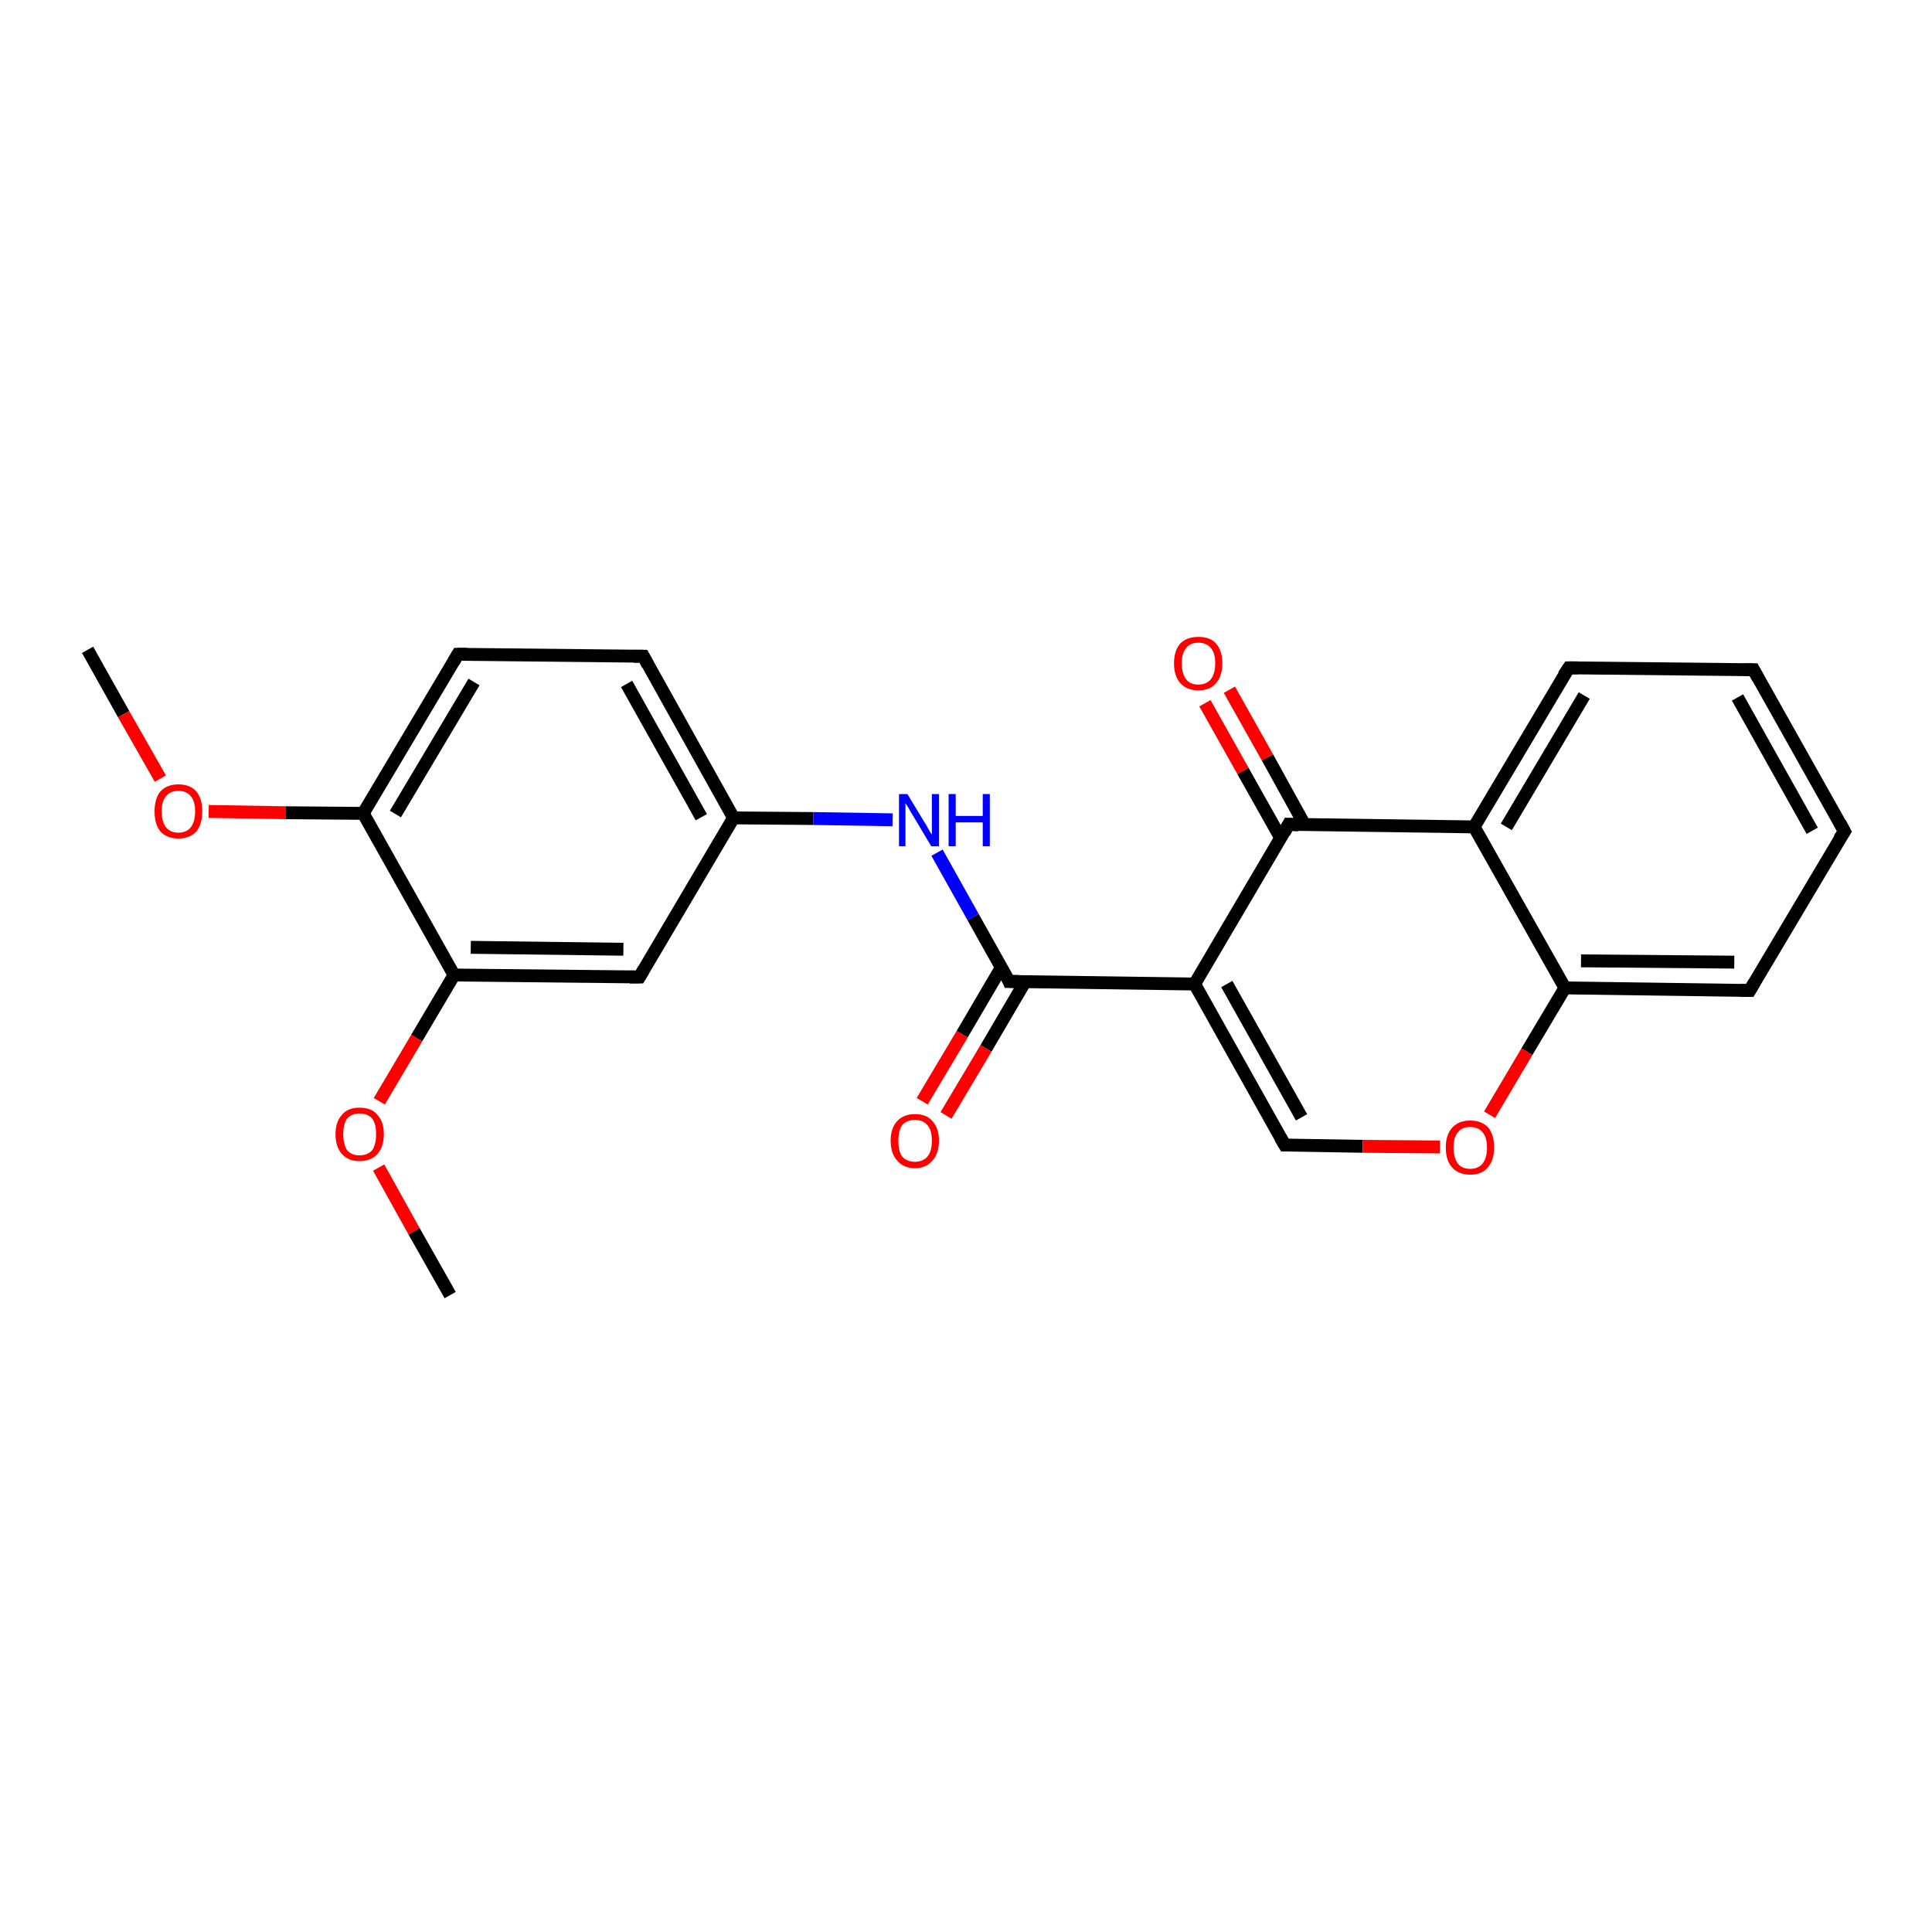<?xml version='1.0' encoding='iso-8859-1'?>
<svg version='1.1' baseProfile='full'
              xmlns='http://www.w3.org/2000/svg'
                      xmlns:rdkit='http://www.rdkit.org/xml'
                      xmlns:xlink='http://www.w3.org/1999/xlink'
                  xml:space='preserve'
width='300px' height='300px' viewBox='0 0 300 300'>
<!-- END OF HEADER -->
<rect style='opacity:1.0;fill:#FFFFFF;stroke:none' width='300.0' height='300.0' x='0.0' y='0.0'> </rect>
<path class='bond-0 atom-0 atom-1' d='M 13.6,100.9 L 19.2,110.9' style='fill:none;fill-rule:evenodd;stroke:#000000;stroke-width:2.0px;stroke-linecap:butt;stroke-linejoin:miter;stroke-opacity:1' />
<path class='bond-0 atom-0 atom-1' d='M 19.2,110.9 L 24.9,120.9' style='fill:none;fill-rule:evenodd;stroke:#FF0000;stroke-width:2.0px;stroke-linecap:butt;stroke-linejoin:miter;stroke-opacity:1' />
<path class='bond-1 atom-1 atom-2' d='M 32.4,126.0 L 44.4,126.2' style='fill:none;fill-rule:evenodd;stroke:#FF0000;stroke-width:2.0px;stroke-linecap:butt;stroke-linejoin:miter;stroke-opacity:1' />
<path class='bond-1 atom-1 atom-2' d='M 44.4,126.2 L 56.4,126.3' style='fill:none;fill-rule:evenodd;stroke:#000000;stroke-width:2.0px;stroke-linecap:butt;stroke-linejoin:miter;stroke-opacity:1' />
<path class='bond-2 atom-2 atom-3' d='M 56.4,126.3 L 71.1,101.6' style='fill:none;fill-rule:evenodd;stroke:#000000;stroke-width:2.0px;stroke-linecap:butt;stroke-linejoin:miter;stroke-opacity:1' />
<path class='bond-2 atom-2 atom-3' d='M 61.4,126.4 L 73.6,105.9' style='fill:none;fill-rule:evenodd;stroke:#000000;stroke-width:2.0px;stroke-linecap:butt;stroke-linejoin:miter;stroke-opacity:1' />
<path class='bond-3 atom-3 atom-4' d='M 71.1,101.6 L 99.9,101.9' style='fill:none;fill-rule:evenodd;stroke:#000000;stroke-width:2.0px;stroke-linecap:butt;stroke-linejoin:miter;stroke-opacity:1' />
<path class='bond-4 atom-4 atom-5' d='M 99.9,101.9 L 113.9,127.0' style='fill:none;fill-rule:evenodd;stroke:#000000;stroke-width:2.0px;stroke-linecap:butt;stroke-linejoin:miter;stroke-opacity:1' />
<path class='bond-4 atom-4 atom-5' d='M 97.3,106.2 L 108.9,126.9' style='fill:none;fill-rule:evenodd;stroke:#000000;stroke-width:2.0px;stroke-linecap:butt;stroke-linejoin:miter;stroke-opacity:1' />
<path class='bond-5 atom-5 atom-6' d='M 113.9,127.0 L 126.3,127.1' style='fill:none;fill-rule:evenodd;stroke:#000000;stroke-width:2.0px;stroke-linecap:butt;stroke-linejoin:miter;stroke-opacity:1' />
<path class='bond-5 atom-5 atom-6' d='M 126.3,127.1 L 138.6,127.3' style='fill:none;fill-rule:evenodd;stroke:#0000FF;stroke-width:2.0px;stroke-linecap:butt;stroke-linejoin:miter;stroke-opacity:1' />
<path class='bond-6 atom-6 atom-7' d='M 145.5,132.4 L 151.1,142.4' style='fill:none;fill-rule:evenodd;stroke:#0000FF;stroke-width:2.0px;stroke-linecap:butt;stroke-linejoin:miter;stroke-opacity:1' />
<path class='bond-6 atom-6 atom-7' d='M 151.1,142.4 L 156.7,152.4' style='fill:none;fill-rule:evenodd;stroke:#000000;stroke-width:2.0px;stroke-linecap:butt;stroke-linejoin:miter;stroke-opacity:1' />
<path class='bond-7 atom-7 atom-8' d='M 155.5,150.2 L 149.4,160.6' style='fill:none;fill-rule:evenodd;stroke:#000000;stroke-width:2.0px;stroke-linecap:butt;stroke-linejoin:miter;stroke-opacity:1' />
<path class='bond-7 atom-7 atom-8' d='M 149.4,160.6 L 143.2,171.0' style='fill:none;fill-rule:evenodd;stroke:#FF0000;stroke-width:2.0px;stroke-linecap:butt;stroke-linejoin:miter;stroke-opacity:1' />
<path class='bond-7 atom-7 atom-8' d='M 159.2,152.4 L 153.1,162.8' style='fill:none;fill-rule:evenodd;stroke:#000000;stroke-width:2.0px;stroke-linecap:butt;stroke-linejoin:miter;stroke-opacity:1' />
<path class='bond-7 atom-7 atom-8' d='M 153.1,162.8 L 146.9,173.2' style='fill:none;fill-rule:evenodd;stroke:#FF0000;stroke-width:2.0px;stroke-linecap:butt;stroke-linejoin:miter;stroke-opacity:1' />
<path class='bond-8 atom-7 atom-9' d='M 156.7,152.4 L 185.5,152.8' style='fill:none;fill-rule:evenodd;stroke:#000000;stroke-width:2.0px;stroke-linecap:butt;stroke-linejoin:miter;stroke-opacity:1' />
<path class='bond-9 atom-9 atom-10' d='M 185.5,152.8 L 199.5,177.8' style='fill:none;fill-rule:evenodd;stroke:#000000;stroke-width:2.0px;stroke-linecap:butt;stroke-linejoin:miter;stroke-opacity:1' />
<path class='bond-9 atom-9 atom-10' d='M 190.5,152.8 L 202.1,173.5' style='fill:none;fill-rule:evenodd;stroke:#000000;stroke-width:2.0px;stroke-linecap:butt;stroke-linejoin:miter;stroke-opacity:1' />
<path class='bond-10 atom-10 atom-11' d='M 199.5,177.8 L 211.6,178.0' style='fill:none;fill-rule:evenodd;stroke:#000000;stroke-width:2.0px;stroke-linecap:butt;stroke-linejoin:miter;stroke-opacity:1' />
<path class='bond-10 atom-10 atom-11' d='M 211.6,178.0 L 223.6,178.1' style='fill:none;fill-rule:evenodd;stroke:#FF0000;stroke-width:2.0px;stroke-linecap:butt;stroke-linejoin:miter;stroke-opacity:1' />
<path class='bond-11 atom-11 atom-12' d='M 231.3,173.1 L 237.1,163.3' style='fill:none;fill-rule:evenodd;stroke:#FF0000;stroke-width:2.0px;stroke-linecap:butt;stroke-linejoin:miter;stroke-opacity:1' />
<path class='bond-11 atom-11 atom-12' d='M 237.1,163.3 L 243.0,153.4' style='fill:none;fill-rule:evenodd;stroke:#000000;stroke-width:2.0px;stroke-linecap:butt;stroke-linejoin:miter;stroke-opacity:1' />
<path class='bond-12 atom-12 atom-13' d='M 243.0,153.4 L 271.7,153.8' style='fill:none;fill-rule:evenodd;stroke:#000000;stroke-width:2.0px;stroke-linecap:butt;stroke-linejoin:miter;stroke-opacity:1' />
<path class='bond-12 atom-12 atom-13' d='M 245.5,149.2 L 269.3,149.4' style='fill:none;fill-rule:evenodd;stroke:#000000;stroke-width:2.0px;stroke-linecap:butt;stroke-linejoin:miter;stroke-opacity:1' />
<path class='bond-13 atom-13 atom-14' d='M 271.7,153.8 L 286.4,129.1' style='fill:none;fill-rule:evenodd;stroke:#000000;stroke-width:2.0px;stroke-linecap:butt;stroke-linejoin:miter;stroke-opacity:1' />
<path class='bond-14 atom-14 atom-15' d='M 286.4,129.1 L 272.3,104.0' style='fill:none;fill-rule:evenodd;stroke:#000000;stroke-width:2.0px;stroke-linecap:butt;stroke-linejoin:miter;stroke-opacity:1' />
<path class='bond-14 atom-14 atom-15' d='M 281.4,129.0 L 269.8,108.3' style='fill:none;fill-rule:evenodd;stroke:#000000;stroke-width:2.0px;stroke-linecap:butt;stroke-linejoin:miter;stroke-opacity:1' />
<path class='bond-15 atom-15 atom-16' d='M 272.3,104.0 L 243.6,103.7' style='fill:none;fill-rule:evenodd;stroke:#000000;stroke-width:2.0px;stroke-linecap:butt;stroke-linejoin:miter;stroke-opacity:1' />
<path class='bond-16 atom-16 atom-17' d='M 243.6,103.7 L 228.9,128.4' style='fill:none;fill-rule:evenodd;stroke:#000000;stroke-width:2.0px;stroke-linecap:butt;stroke-linejoin:miter;stroke-opacity:1' />
<path class='bond-16 atom-16 atom-17' d='M 246.0,108.0 L 233.9,128.4' style='fill:none;fill-rule:evenodd;stroke:#000000;stroke-width:2.0px;stroke-linecap:butt;stroke-linejoin:miter;stroke-opacity:1' />
<path class='bond-17 atom-17 atom-18' d='M 228.9,128.4 L 200.1,128.0' style='fill:none;fill-rule:evenodd;stroke:#000000;stroke-width:2.0px;stroke-linecap:butt;stroke-linejoin:miter;stroke-opacity:1' />
<path class='bond-18 atom-18 atom-19' d='M 202.6,128.1 L 196.8,117.6' style='fill:none;fill-rule:evenodd;stroke:#000000;stroke-width:2.0px;stroke-linecap:butt;stroke-linejoin:miter;stroke-opacity:1' />
<path class='bond-18 atom-18 atom-19' d='M 196.8,117.6 L 190.9,107.1' style='fill:none;fill-rule:evenodd;stroke:#FF0000;stroke-width:2.0px;stroke-linecap:butt;stroke-linejoin:miter;stroke-opacity:1' />
<path class='bond-18 atom-18 atom-19' d='M 198.9,130.2 L 193.0,119.7' style='fill:none;fill-rule:evenodd;stroke:#000000;stroke-width:2.0px;stroke-linecap:butt;stroke-linejoin:miter;stroke-opacity:1' />
<path class='bond-18 atom-18 atom-19' d='M 193.0,119.7 L 187.1,109.2' style='fill:none;fill-rule:evenodd;stroke:#FF0000;stroke-width:2.0px;stroke-linecap:butt;stroke-linejoin:miter;stroke-opacity:1' />
<path class='bond-19 atom-5 atom-20' d='M 113.9,127.0 L 99.3,151.7' style='fill:none;fill-rule:evenodd;stroke:#000000;stroke-width:2.0px;stroke-linecap:butt;stroke-linejoin:miter;stroke-opacity:1' />
<path class='bond-20 atom-20 atom-21' d='M 99.3,151.7 L 70.5,151.4' style='fill:none;fill-rule:evenodd;stroke:#000000;stroke-width:2.0px;stroke-linecap:butt;stroke-linejoin:miter;stroke-opacity:1' />
<path class='bond-20 atom-20 atom-21' d='M 96.8,147.4 L 73.1,147.1' style='fill:none;fill-rule:evenodd;stroke:#000000;stroke-width:2.0px;stroke-linecap:butt;stroke-linejoin:miter;stroke-opacity:1' />
<path class='bond-21 atom-21 atom-22' d='M 70.5,151.4 L 64.7,161.2' style='fill:none;fill-rule:evenodd;stroke:#000000;stroke-width:2.0px;stroke-linecap:butt;stroke-linejoin:miter;stroke-opacity:1' />
<path class='bond-21 atom-21 atom-22' d='M 64.7,161.2 L 58.9,171.0' style='fill:none;fill-rule:evenodd;stroke:#FF0000;stroke-width:2.0px;stroke-linecap:butt;stroke-linejoin:miter;stroke-opacity:1' />
<path class='bond-22 atom-22 atom-23' d='M 58.8,181.3 L 64.3,191.2' style='fill:none;fill-rule:evenodd;stroke:#FF0000;stroke-width:2.0px;stroke-linecap:butt;stroke-linejoin:miter;stroke-opacity:1' />
<path class='bond-22 atom-22 atom-23' d='M 64.3,191.2 L 69.9,201.1' style='fill:none;fill-rule:evenodd;stroke:#000000;stroke-width:2.0px;stroke-linecap:butt;stroke-linejoin:miter;stroke-opacity:1' />
<path class='bond-23 atom-21 atom-2' d='M 70.5,151.4 L 56.4,126.3' style='fill:none;fill-rule:evenodd;stroke:#000000;stroke-width:2.0px;stroke-linecap:butt;stroke-linejoin:miter;stroke-opacity:1' />
<path class='bond-24 atom-18 atom-9' d='M 200.1,128.0 L 185.5,152.8' style='fill:none;fill-rule:evenodd;stroke:#000000;stroke-width:2.0px;stroke-linecap:butt;stroke-linejoin:miter;stroke-opacity:1' />
<path class='bond-25 atom-17 atom-12' d='M 228.9,128.4 L 243.0,153.4' style='fill:none;fill-rule:evenodd;stroke:#000000;stroke-width:2.0px;stroke-linecap:butt;stroke-linejoin:miter;stroke-opacity:1' />
<path d='M 70.4,102.8 L 71.1,101.6 L 72.6,101.6' style='fill:none;stroke:#000000;stroke-width:2.0px;stroke-linecap:butt;stroke-linejoin:miter;stroke-opacity:1;' />
<path d='M 98.4,101.9 L 99.9,101.9 L 100.6,103.2' style='fill:none;stroke:#000000;stroke-width:2.0px;stroke-linecap:butt;stroke-linejoin:miter;stroke-opacity:1;' />
<path d='M 156.5,151.9 L 156.7,152.4 L 158.2,152.4' style='fill:none;stroke:#000000;stroke-width:2.0px;stroke-linecap:butt;stroke-linejoin:miter;stroke-opacity:1;' />
<path d='M 198.8,176.6 L 199.5,177.8 L 200.1,177.8' style='fill:none;stroke:#000000;stroke-width:2.0px;stroke-linecap:butt;stroke-linejoin:miter;stroke-opacity:1;' />
<path d='M 270.3,153.8 L 271.7,153.8 L 272.4,152.6' style='fill:none;stroke:#000000;stroke-width:2.0px;stroke-linecap:butt;stroke-linejoin:miter;stroke-opacity:1;' />
<path d='M 285.6,130.3 L 286.4,129.1 L 285.7,127.8' style='fill:none;stroke:#000000;stroke-width:2.0px;stroke-linecap:butt;stroke-linejoin:miter;stroke-opacity:1;' />
<path d='M 273.0,105.3 L 272.3,104.0 L 270.9,104.0' style='fill:none;stroke:#000000;stroke-width:2.0px;stroke-linecap:butt;stroke-linejoin:miter;stroke-opacity:1;' />
<path d='M 245.0,103.7 L 243.6,103.7 L 242.8,104.9' style='fill:none;stroke:#000000;stroke-width:2.0px;stroke-linecap:butt;stroke-linejoin:miter;stroke-opacity:1;' />
<path d='M 201.6,128.1 L 200.1,128.0 L 199.4,129.3' style='fill:none;stroke:#000000;stroke-width:2.0px;stroke-linecap:butt;stroke-linejoin:miter;stroke-opacity:1;' />
<path d='M 100.0,150.5 L 99.3,151.7 L 97.8,151.7' style='fill:none;stroke:#000000;stroke-width:2.0px;stroke-linecap:butt;stroke-linejoin:miter;stroke-opacity:1;' />
<path class='atom-1' d='M 24.0 126.0
Q 24.0 124.0, 24.9 122.9
Q 25.9 121.8, 27.7 121.8
Q 29.5 121.8, 30.5 122.9
Q 31.4 124.0, 31.4 126.0
Q 31.4 128.0, 30.5 129.1
Q 29.5 130.2, 27.7 130.2
Q 25.9 130.2, 24.9 129.1
Q 24.0 128.0, 24.0 126.0
M 27.7 129.3
Q 28.9 129.3, 29.6 128.5
Q 30.3 127.6, 30.3 126.0
Q 30.3 124.4, 29.6 123.6
Q 28.9 122.8, 27.7 122.8
Q 26.5 122.8, 25.8 123.6
Q 25.1 124.4, 25.1 126.0
Q 25.1 127.6, 25.8 128.5
Q 26.5 129.3, 27.7 129.3
' fill='#FF0000'/>
<path class='atom-6' d='M 140.9 123.3
L 143.5 127.6
Q 143.8 128.0, 144.2 128.8
Q 144.6 129.5, 144.7 129.6
L 144.7 123.3
L 145.8 123.3
L 145.8 131.4
L 144.6 131.4
L 141.8 126.7
Q 141.4 126.1, 141.1 125.5
Q 140.7 124.9, 140.6 124.7
L 140.6 131.4
L 139.6 131.4
L 139.6 123.3
L 140.9 123.3
' fill='#0000FF'/>
<path class='atom-6' d='M 147.3 123.3
L 148.4 123.3
L 148.4 126.7
L 152.6 126.7
L 152.6 123.3
L 153.7 123.3
L 153.7 131.4
L 152.6 131.4
L 152.6 127.7
L 148.4 127.7
L 148.4 131.4
L 147.3 131.4
L 147.3 123.3
' fill='#0000FF'/>
<path class='atom-8' d='M 138.3 177.1
Q 138.3 175.2, 139.3 174.1
Q 140.3 173.0, 142.1 173.0
Q 143.9 173.0, 144.8 174.1
Q 145.8 175.2, 145.8 177.1
Q 145.8 179.1, 144.8 180.2
Q 143.8 181.4, 142.1 181.4
Q 140.3 181.4, 139.3 180.2
Q 138.3 179.1, 138.3 177.1
M 142.1 180.4
Q 143.3 180.4, 144.0 179.6
Q 144.7 178.8, 144.7 177.1
Q 144.7 175.5, 144.0 174.7
Q 143.3 173.9, 142.1 173.9
Q 140.8 173.9, 140.1 174.7
Q 139.5 175.5, 139.5 177.1
Q 139.5 178.8, 140.1 179.6
Q 140.8 180.4, 142.1 180.4
' fill='#FF0000'/>
<path class='atom-11' d='M 224.5 178.2
Q 224.5 176.2, 225.5 175.1
Q 226.5 174.0, 228.3 174.0
Q 230.1 174.0, 231.1 175.1
Q 232.0 176.2, 232.0 178.2
Q 232.0 180.2, 231.0 181.3
Q 230.1 182.4, 228.3 182.4
Q 226.5 182.4, 225.5 181.3
Q 224.5 180.2, 224.5 178.2
M 228.3 181.5
Q 229.5 181.5, 230.2 180.7
Q 230.9 179.8, 230.9 178.2
Q 230.9 176.6, 230.2 175.8
Q 229.5 175.0, 228.3 175.0
Q 227.0 175.0, 226.4 175.8
Q 225.7 176.6, 225.7 178.2
Q 225.7 179.8, 226.4 180.7
Q 227.0 181.5, 228.3 181.5
' fill='#FF0000'/>
<path class='atom-19' d='M 182.3 103.0
Q 182.3 101.0, 183.3 99.9
Q 184.3 98.9, 186.1 98.9
Q 187.9 98.9, 188.8 99.9
Q 189.8 101.0, 189.8 103.0
Q 189.8 105.0, 188.8 106.1
Q 187.9 107.2, 186.1 107.2
Q 184.3 107.2, 183.3 106.1
Q 182.3 105.0, 182.3 103.0
M 186.1 106.3
Q 187.3 106.3, 188.0 105.5
Q 188.7 104.6, 188.7 103.0
Q 188.7 101.4, 188.0 100.6
Q 187.3 99.8, 186.1 99.8
Q 184.8 99.8, 184.2 100.6
Q 183.5 101.4, 183.5 103.0
Q 183.5 104.6, 184.2 105.5
Q 184.8 106.3, 186.1 106.3
' fill='#FF0000'/>
<path class='atom-22' d='M 52.1 176.1
Q 52.1 174.2, 53.1 173.1
Q 54.0 172.0, 55.8 172.0
Q 57.7 172.0, 58.6 173.1
Q 59.6 174.2, 59.6 176.1
Q 59.6 178.1, 58.6 179.2
Q 57.6 180.3, 55.8 180.3
Q 54.1 180.3, 53.1 179.2
Q 52.1 178.1, 52.1 176.1
M 55.8 179.4
Q 57.1 179.4, 57.8 178.6
Q 58.4 177.7, 58.4 176.1
Q 58.4 174.5, 57.8 173.7
Q 57.1 172.9, 55.8 172.9
Q 54.6 172.9, 53.9 173.7
Q 53.3 174.5, 53.3 176.1
Q 53.3 177.7, 53.9 178.6
Q 54.6 179.4, 55.8 179.4
' fill='#FF0000'/>
</svg>
